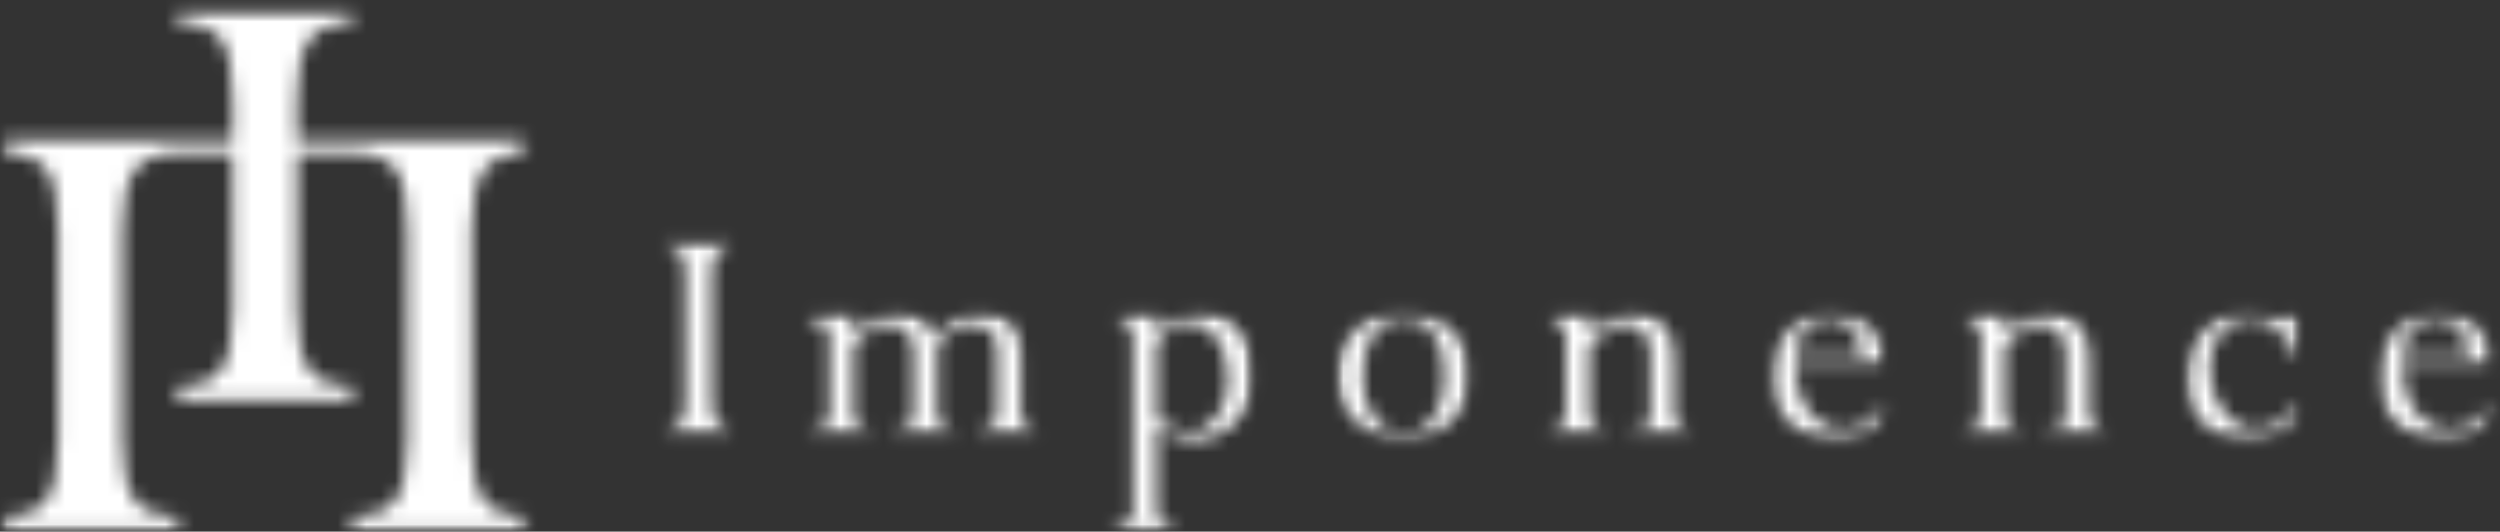 <svg xmlns="http://www.w3.org/2000/svg" width="174" height="37" viewBox="0 0 174 37" fill="none"><rect x="0" y="0" width="174" height="37" fill="#333333" stroke="none"/><mask id="mask0_29_1015" style="mask-type:luminance" maskUnits="userSpaceOnUse" x="0" y="0" width="37" height="37"><path d="M0.071 0.494H36.785V36.977H0.071V0.494Z" fill="white"></path></mask><g mask="url(#mask0_29_1015)"><mask id="mask1_29_1015" style="mask-type:luminance" maskUnits="userSpaceOnUse" x="0" y="0" width="37" height="37"><path d="M33.667 11.865C34.221 11.08 35.218 10.68 36.66 10.68V9.709H20.676V7.006C20.676 4.991 20.956 3.588 21.513 2.802C22.069 2.014 23.067 1.621 24.509 1.621V0.643H12.359V1.621C13.857 1.621 14.87 2.002 15.399 2.758C15.928 3.512 16.192 4.934 16.192 7.006V9.709H0.207V10.687C1.705 10.687 2.715 11.068 3.245 11.822C3.777 12.578 4.038 14 4.038 16.071V30.57C4.038 32.605 3.769 34.008 3.233 34.776C2.696 35.542 1.686 35.935 0.207 35.935V36.916H12.359V35.935C10.92 35.935 9.922 35.549 9.366 34.769C8.81 33.99 8.529 32.593 8.529 30.57V16.079C8.529 14.063 8.81 12.658 9.366 11.873C9.922 11.087 10.92 10.687 12.359 10.687H16.192V21.504C16.192 23.546 15.924 24.944 15.387 25.718C14.85 26.491 13.84 26.872 12.359 26.872V27.85H24.513V26.864C23.072 26.864 22.074 26.479 21.52 25.698C20.964 24.917 20.683 23.52 20.683 21.504V10.687H24.513C26.011 10.687 27.021 11.068 27.553 11.822C28.083 12.578 28.344 14 28.344 16.071V30.57C28.344 32.605 28.075 34.008 27.539 34.776C27.002 35.542 25.992 35.93 24.513 35.93V36.908H36.66V35.935C35.218 35.935 34.221 35.549 33.667 34.769C33.111 33.99 32.837 32.593 32.837 30.57V16.079C32.837 14.063 33.118 12.658 33.672 11.873" fill="white"></path></mask><g mask="url(#mask1_29_1015)"><path d="M-2.918 -2.497H39.776V40.031H-2.918V-2.497Z" fill="white"></path></g></g><mask id="mask2_29_1015" style="mask-type:luminance" maskUnits="userSpaceOnUse" x="46" y="16" width="6" height="15"><path d="M46.158 16.689H51.115V30.353H46.158V16.689Z" fill="white"></path></mask><g mask="url(#mask2_29_1015)"><mask id="mask3_29_1015" style="mask-type:luminance" maskUnits="userSpaceOnUse" x="46" y="16" width="6" height="15"><path d="M51.071 16.703V17.096C50.49 17.096 50.086 17.252 49.861 17.572C49.637 17.889 49.524 18.457 49.524 19.267V27.784C49.524 28.601 49.637 29.162 49.861 29.475C50.086 29.787 50.49 29.948 51.071 29.948V30.341H46.16V29.948C46.76 29.948 47.165 29.792 47.382 29.48C47.602 29.17 47.707 28.606 47.707 27.784V19.275C47.707 18.438 47.602 17.864 47.39 17.557C47.178 17.252 46.765 17.096 46.16 17.096V16.703H51.071Z" fill="white"></path></mask><g mask="url(#mask3_29_1015)"><path d="M43.042 13.583H176.668V40.082H43.042V13.583Z" fill="white"></path></g></g><mask id="mask4_29_1015" style="mask-type:luminance" maskUnits="userSpaceOnUse" x="55" y="21" width="18" height="10"><path d="M55.98 21.658H72.54V30.353H55.98V21.658Z" fill="white"></path></mask><g mask="url(#mask4_29_1015)"><mask id="mask5_29_1015" style="mask-type:luminance" maskUnits="userSpaceOnUse" x="56" y="21" width="17" height="10"><path d="M59.376 21.683V23.442H59.417L60.759 22.163C61.308 21.843 61.857 21.687 62.418 21.687C63.03 21.687 63.574 21.856 64.055 22.192C64.533 22.532 64.872 22.993 65.07 23.585C65.97 22.319 67.012 21.687 68.19 21.687C69.015 21.687 69.693 21.944 70.237 22.448C70.779 22.953 71.054 23.654 71.054 24.532V28.77C71.054 29.226 71.154 29.536 71.354 29.692L71.92 29.931L72.457 30.348H67.997V29.931C68.607 29.931 69 29.831 69.168 29.631C69.339 29.431 69.425 28.994 69.425 28.313V24.322C69.425 23.778 69.264 23.354 68.939 23.041C68.615 22.729 68.166 22.573 67.605 22.573C66.717 22.573 65.926 23.117 65.221 24.203V28.718C65.221 29.194 65.321 29.511 65.519 29.68L66.087 29.931L66.624 30.348H62.194V29.931C62.83 29.931 63.223 29.831 63.374 29.623C63.523 29.419 63.599 28.987 63.599 28.313V24.408C63.599 23.854 63.43 23.405 63.099 23.073C62.769 22.744 62.337 22.573 61.808 22.573C61.352 22.573 60.903 22.724 60.466 23.017L59.381 24.203V28.789C59.381 29.218 59.488 29.523 59.693 29.692L60.273 29.948L60.81 30.341H56.331V29.924C56.948 29.924 57.341 29.823 57.509 29.631L57.758 29.082V23.566C57.758 23.129 57.666 22.817 57.485 22.624L57.004 22.331H56.063V21.939L58.968 21.683H59.376Z" fill="white"></path></mask><g mask="url(#mask5_29_1015)"><path d="M43.042 13.583H176.668V40.082H43.042V13.583Z" fill="white"></path></g></g><mask id="mask6_29_1015" style="mask-type:luminance" maskUnits="userSpaceOnUse" x="77" y="21" width="11" height="16"><path d="M77.385 21.658H87.239V36.977H77.385V21.658Z" fill="white"></path></mask><g mask="url(#mask6_29_1015)"><mask id="mask7_29_1015" style="mask-type:luminance" maskUnits="userSpaceOnUse" x="77" y="21" width="11" height="16"><path d="M80.486 23.729V29.006C81.147 29.704 81.928 30.055 82.82 30.055C83.574 30.055 84.206 29.699 84.716 28.994C85.228 28.289 85.477 27.408 85.477 26.367C85.477 25.237 85.221 24.303 84.716 23.566C84.211 22.829 83.562 22.461 82.777 22.461C81.984 22.461 81.222 22.885 80.493 23.729M80.493 21.683V23.098C81.03 22.58 81.515 22.212 81.952 22L83.425 21.683C84.516 21.683 85.428 22.1 86.151 22.929C86.875 23.759 87.236 24.815 87.236 26.074C87.236 27.379 86.839 28.457 86.038 29.319C85.241 30.18 84.243 30.609 83.038 30.609C82.208 30.609 81.354 30.28 80.486 29.611V35.159C80.486 35.732 80.586 36.113 80.786 36.293L81.354 36.567L81.896 36.962H77.385V36.567C77.966 36.567 78.358 36.486 78.558 36.325L78.866 35.849V23.646C78.866 23.08 78.778 22.717 78.61 22.568L78.029 22.336L77.385 21.939L80.081 21.683H80.493Z" fill="white"></path></mask><g mask="url(#mask7_29_1015)"><path d="M43.042 13.583H176.668V40.082H43.042V13.583Z" fill="white"></path></g></g><mask id="mask8_29_1015" style="mask-type:luminance" maskUnits="userSpaceOnUse" x="93" y="21" width="10" height="10"><path d="M93.035 21.658H102.35V30.663H93.035V21.658Z" fill="white"></path></mask><g mask="url(#mask8_29_1015)"><mask id="mask9_29_1015" style="mask-type:luminance" maskUnits="userSpaceOnUse" x="93" y="21" width="10" height="10"><path d="M100.564 26.162C100.564 24.956 100.308 23.99 99.796 23.249C99.286 22.505 98.585 22.144 97.7 22.144C96.814 22.144 96.114 22.505 95.604 23.229C95.092 23.954 94.836 24.932 94.836 26.162C94.836 27.372 95.092 28.338 95.597 29.062C96.102 29.787 96.802 30.148 97.693 30.148C98.585 30.148 99.286 29.787 99.791 29.05C100.296 28.313 100.552 27.36 100.552 26.162M102.303 26.154C102.303 27.428 101.862 28.489 100.981 29.338C100.103 30.185 99.003 30.609 97.688 30.609C96.37 30.609 95.272 30.185 94.394 29.338C93.513 28.489 93.07 27.428 93.07 26.154C93.07 24.871 93.509 23.802 94.387 22.953C95.268 22.107 96.365 21.683 97.688 21.683C99.01 21.683 100.115 22.107 100.988 22.953C101.862 23.802 102.303 24.871 102.303 26.154Z" fill="white"></path></mask><g mask="url(#mask9_29_1015)"><path d="M43.042 13.583H176.668V40.082H43.042V13.583Z" fill="white"></path></g></g><mask id="mask10_29_1015" style="mask-type:luminance" maskUnits="userSpaceOnUse" x="107" y="21" width="11" height="10"><path d="M107.527 21.658H117.98V30.353H107.527V21.658Z" fill="white"></path></mask><g mask="url(#mask10_29_1015)"><mask id="mask11_29_1015" style="mask-type:luminance" maskUnits="userSpaceOnUse" x="107" y="21" width="11" height="10"><path d="M110.596 21.683V23.366C111.581 22.244 112.599 21.683 113.64 21.683C114.45 21.683 115.131 21.956 115.675 22.512C116.217 23.068 116.492 23.798 116.492 24.708V28.514C116.492 29.094 116.585 29.48 116.785 29.667L117.358 29.948L117.927 30.341H113.428V29.948C113.989 29.948 114.37 29.88 114.575 29.731L114.882 29.311V24.491C114.882 23.898 114.706 23.429 114.35 23.08C113.997 22.729 113.548 22.556 112.996 22.556C112.206 22.556 111.406 23.105 110.601 24.207V28.333C110.601 29.031 110.696 29.475 110.869 29.667L111.432 29.955L112.011 30.348H107.571V29.955C108.212 29.955 108.612 29.848 108.756 29.648C108.898 29.45 108.981 29.006 108.981 28.338V23.566C108.981 23.061 108.893 22.729 108.712 22.568L108.149 22.331L107.571 21.939L110.196 21.683H110.596Z" fill="white"></path></mask><g mask="url(#mask11_29_1015)"><path d="M43.042 13.583H176.668V40.082H43.042V13.583Z" fill="white"></path></g></g><mask id="mask12_29_1015" style="mask-type:luminance" maskUnits="userSpaceOnUse" x="123" y="21" width="9" height="10"><path d="M123.26 21.658H131.332V30.663H123.26V21.658Z" fill="white"></path></mask><g mask="url(#mask12_29_1015)"><mask id="mask13_29_1015" style="mask-type:luminance" maskUnits="userSpaceOnUse" x="123" y="21" width="9" height="10"><path d="M124.95 24.796H129.542V24.632C129.542 23.878 129.33 23.285 128.9 22.841C128.471 22.4 127.934 22.18 127.29 22.18C126.612 22.18 126.06 22.412 125.643 22.88C125.226 23.349 125.002 23.983 124.95 24.8M131.289 28.189V28.806C130.779 29.455 130.254 29.924 129.725 30.204C129.193 30.485 128.556 30.621 127.81 30.621C126.492 30.621 125.399 30.211 124.545 29.38C123.692 28.55 123.26 27.508 123.26 26.237C123.26 24.956 123.665 23.878 124.489 23.005C125.314 22.131 126.312 21.687 127.497 21.687C128.471 21.687 129.325 22.019 130.054 22.673C130.784 23.329 131.147 24.122 131.147 25.032V25.208H124.946V25.325C124.946 26.254 125.089 27.067 125.37 27.752C125.651 28.438 126.068 28.974 126.612 29.363C127.153 29.748 127.722 29.943 128.307 29.943L129.717 29.599C130.11 29.367 130.627 28.901 131.284 28.189" fill="white"></path></mask><g mask="url(#mask13_29_1015)"><path d="M43.042 13.583H176.668V40.082H43.042V13.583Z" fill="white"></path></g></g><mask id="mask14_29_1015" style="mask-type:luminance" maskUnits="userSpaceOnUse" x="136" y="21" width="11" height="10"><path d="M136.405 21.658H146.858V30.353H136.405V21.658Z" fill="white"></path></mask><g mask="url(#mask14_29_1015)"><mask id="mask15_29_1015" style="mask-type:luminance" maskUnits="userSpaceOnUse" x="136" y="21" width="11" height="10"><path d="M139.505 21.683V23.366C140.491 22.244 141.508 21.683 142.55 21.683C143.362 21.683 144.043 21.956 144.585 22.512C145.129 23.068 145.402 23.798 145.402 24.708V28.514C145.402 29.094 145.495 29.48 145.695 29.667L146.27 29.948L146.836 30.341H142.338V29.948C142.901 29.948 143.282 29.88 143.487 29.731L143.792 29.311V24.491C143.792 23.898 143.618 23.429 143.262 23.08C142.906 22.729 142.457 22.556 141.908 22.556C141.115 22.556 140.318 23.105 139.513 24.207V28.333C139.513 29.031 139.605 29.475 139.781 29.667L140.342 29.955L140.923 30.348H136.48V29.955C137.124 29.955 137.522 29.848 137.666 29.648C137.81 29.45 137.89 29.006 137.89 28.338V23.566C137.89 23.061 137.802 22.729 137.622 22.568L137.061 22.331L136.48 21.939L139.108 21.683H139.505Z" fill="white"></path></mask><g mask="url(#mask15_29_1015)"><path d="M43.042 13.583H176.668V40.082H43.042V13.583Z" fill="white"></path></g></g><mask id="mask16_29_1015" style="mask-type:luminance" maskUnits="userSpaceOnUse" x="152" y="21" width="9" height="10"><path d="M152.138 21.658H160.108V30.663H152.138V21.658Z" fill="white"></path></mask><g mask="url(#mask16_29_1015)"><mask id="mask17_29_1015" style="mask-type:luminance" maskUnits="userSpaceOnUse" x="152" y="21" width="9" height="10"><path d="M159.857 21.683V24.659H159.464C159.283 23.886 158.947 23.273 158.442 22.824C157.937 22.375 157.332 22.151 156.631 22.151C155.79 22.151 155.109 22.475 154.58 23.129C154.048 23.785 153.787 24.627 153.787 25.662C153.787 26.811 154.099 27.801 154.724 28.638C155.346 29.475 156.09 29.892 156.951 29.892C157.524 29.892 158.093 29.736 158.654 29.423L160.101 28.133V28.75C159.183 29.992 157.941 30.609 156.383 30.609C155.133 30.609 154.119 30.216 153.331 29.423C152.545 28.633 152.152 27.608 152.152 26.342C152.152 25.044 152.577 23.947 153.426 23.041C154.275 22.136 155.304 21.683 156.507 21.683L158.305 22.007C158.59 22.1 158.79 22.144 158.898 22.144L159.327 21.987L159.857 21.683Z" fill="white"></path></mask><g mask="url(#mask17_29_1015)"><path d="M43.042 13.583H176.668V40.082H43.042V13.583Z" fill="white"></path></g></g><mask id="mask18_29_1015" style="mask-type:luminance" maskUnits="userSpaceOnUse" x="165" y="21" width="9" height="10"><path d="M165.49 21.658H173.562V30.663H165.49V21.658Z" fill="white"></path></mask><g mask="url(#mask18_29_1015)"><mask id="mask19_29_1015" style="mask-type:luminance" maskUnits="userSpaceOnUse" x="165" y="21" width="9" height="10"><path d="M167.195 24.796H171.786V24.632C171.786 23.878 171.574 23.285 171.142 22.841C170.713 22.4 170.176 22.18 169.535 22.18C168.854 22.18 168.305 22.412 167.888 22.88C167.468 23.349 167.244 23.983 167.195 24.8M173.533 28.189V28.806C173.021 29.455 172.504 29.924 171.967 30.204C171.43 30.485 170.801 30.621 170.052 30.621C168.734 30.621 167.644 30.211 166.788 29.38C165.934 28.55 165.504 27.508 165.504 26.237C165.504 24.956 165.909 23.878 166.732 23.005C167.556 22.131 168.554 21.687 169.74 21.687C170.72 21.687 171.567 22.019 172.299 22.673C173.028 23.329 173.389 24.122 173.389 25.032V25.208H167.195V25.325C167.195 26.254 167.339 27.067 167.62 27.752C167.9 28.438 168.317 28.974 168.861 29.363C169.403 29.748 169.971 29.943 170.557 29.943L171.967 29.599C172.36 29.367 172.877 28.901 173.533 28.189Z" fill="white"></path></mask><g mask="url(#mask19_29_1015)"><path d="M43.042 13.583H176.668V40.082H43.042V13.583Z" fill="white"></path></g></g></svg>
